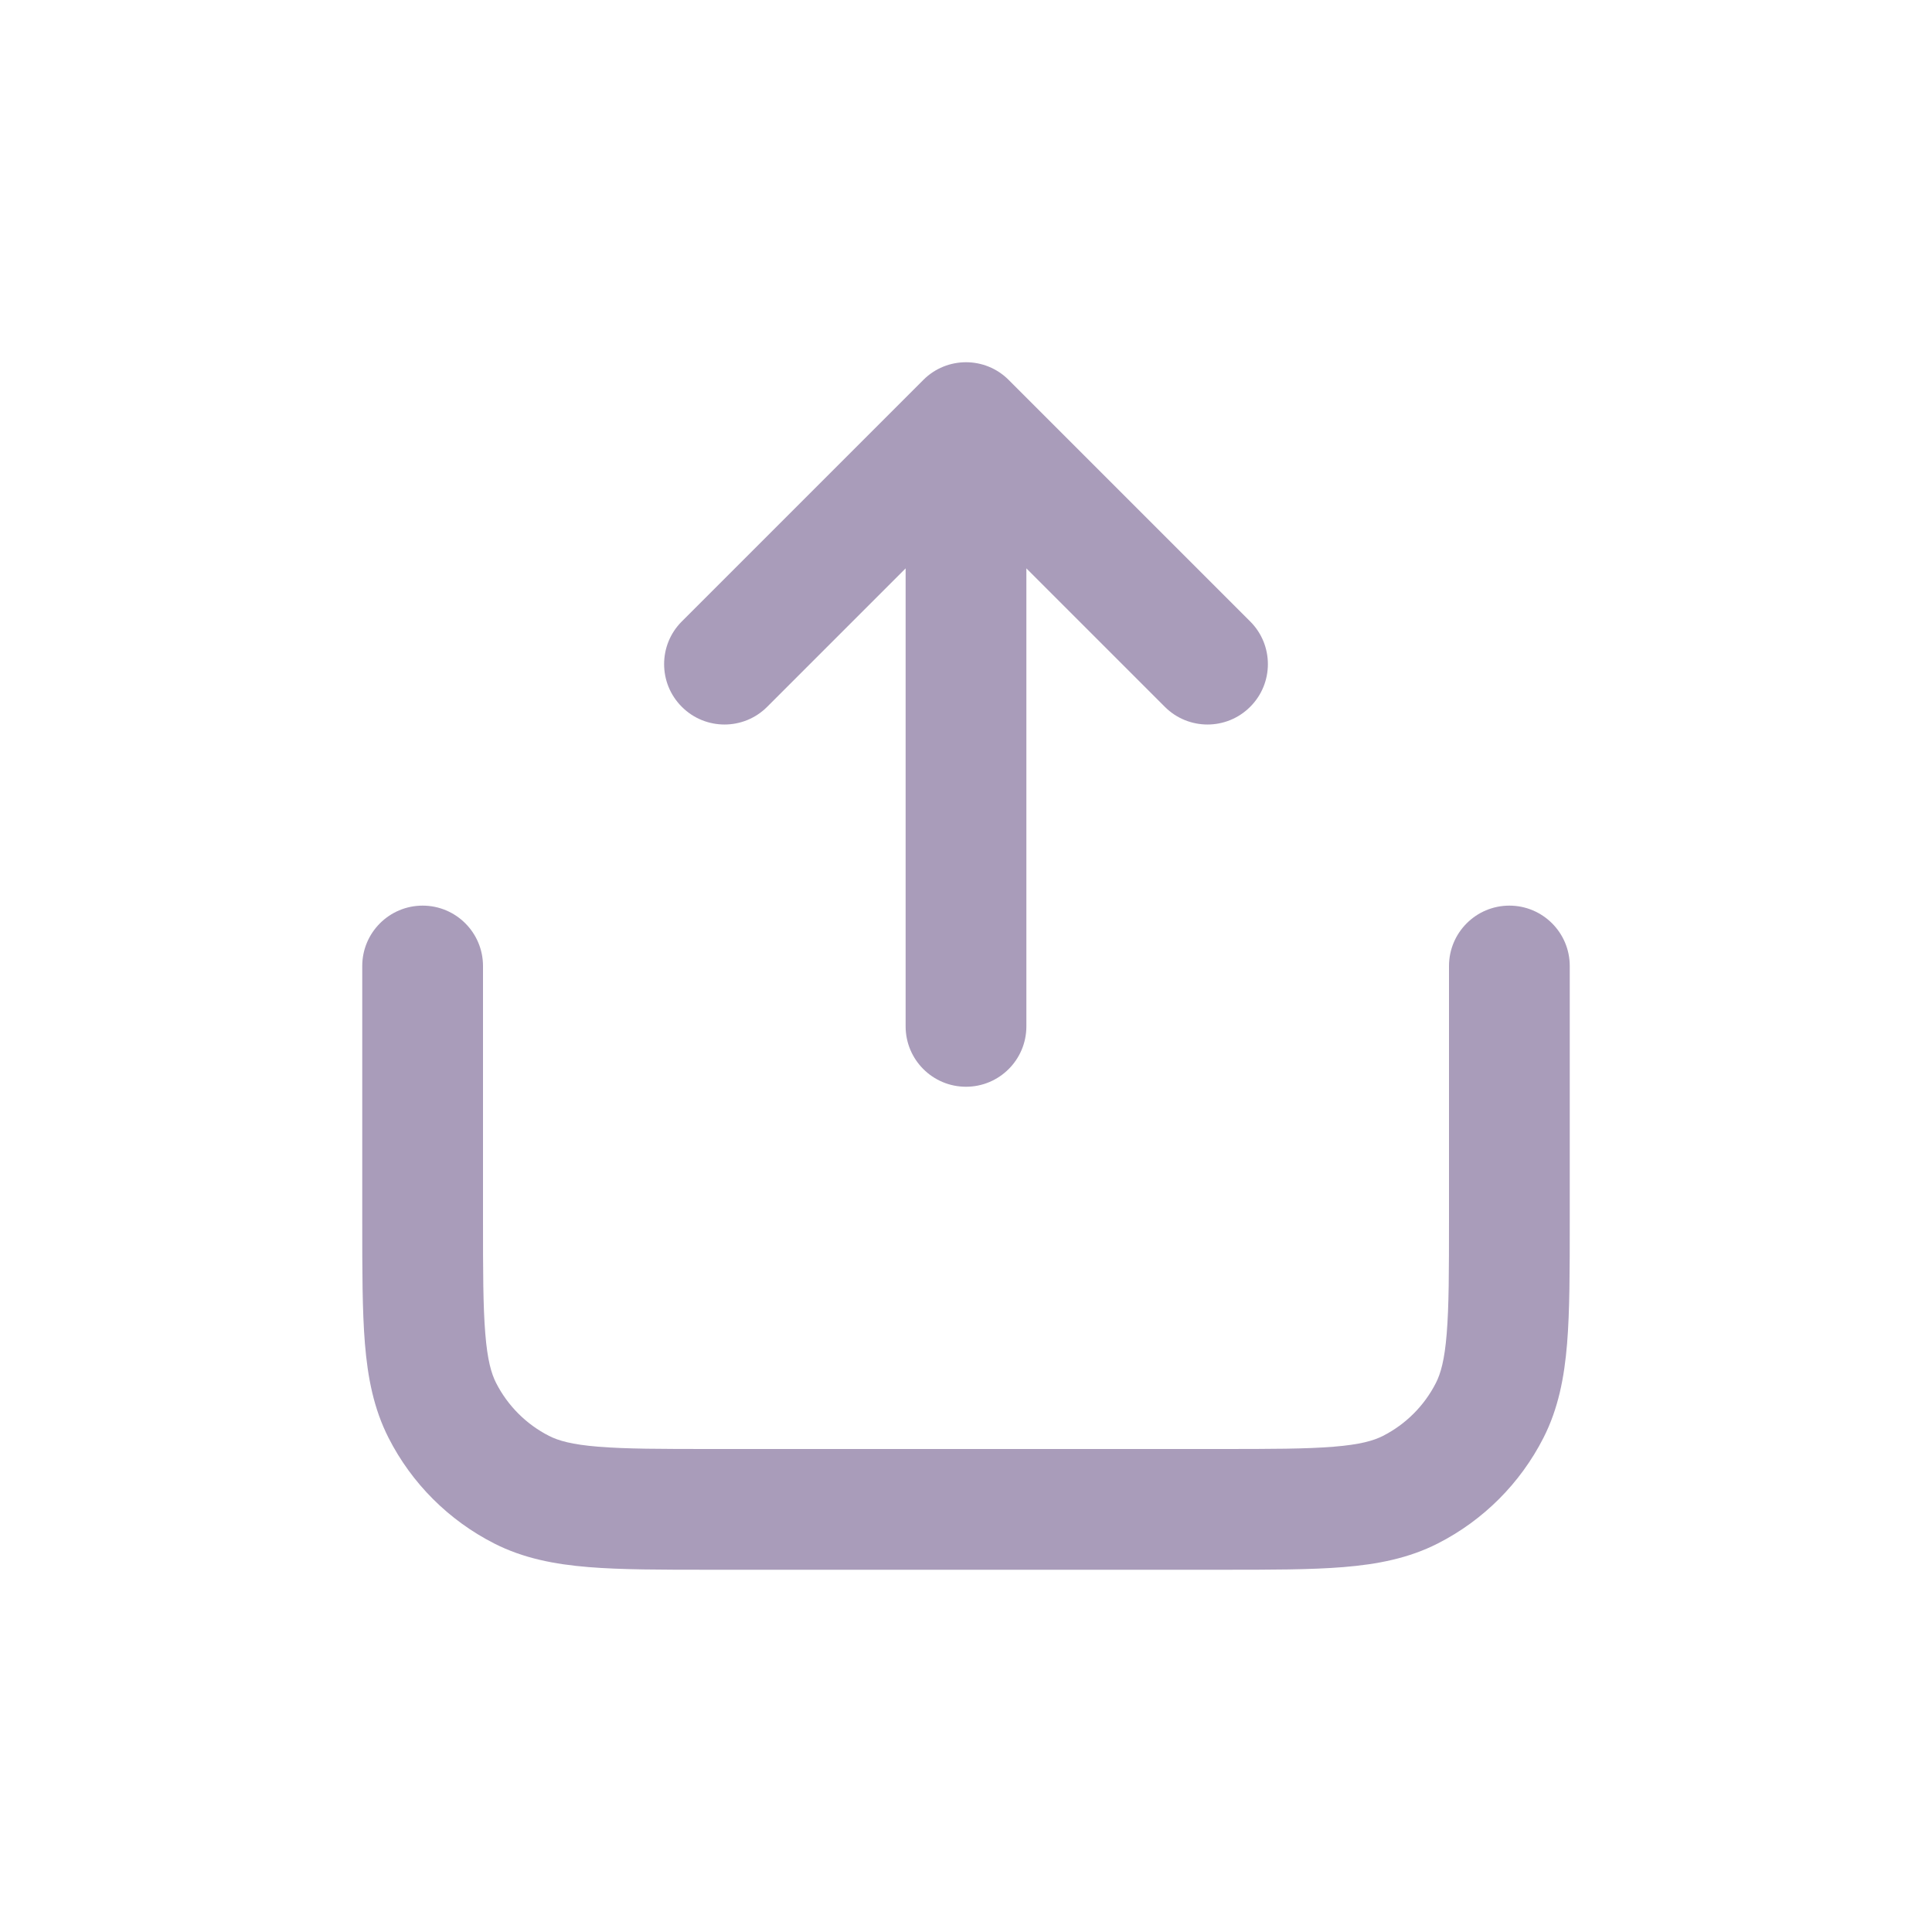 <svg width="32" height="32" viewBox="0 0 32 32" fill="none" xmlns="http://www.w3.org/2000/svg">
<path d="M17 9.414V17C17 17.552 16.552 18 16 18C15.448 18 15 17.552 15 17V9.414L12.707 11.707C12.317 12.098 11.683 12.098 11.293 11.707C10.902 11.317 10.902 10.683 11.293 10.293L15.293 6.293C15.683 5.902 16.317 5.902 16.707 6.293L20.707 10.293C21.098 10.683 21.098 11.317 20.707 11.707C20.317 12.098 19.683 12.098 19.293 11.707L17 9.414Z" fill="#A99CBA"/>
<path d="M8 16C8 15.448 7.552 15 7 15C6.448 15 6 15.448 6 16V20.241C6 21.046 6 21.711 6.044 22.252C6.09 22.814 6.189 23.331 6.436 23.816C6.819 24.569 7.431 25.18 8.184 25.564C8.669 25.811 9.186 25.91 9.748 25.956C10.289 26 10.954 26 11.759 26H20.241C21.046 26 21.711 26 22.252 25.956C22.814 25.91 23.331 25.811 23.816 25.564C24.569 25.18 25.18 24.569 25.564 23.816C25.811 23.331 25.91 22.814 25.956 22.252C26 21.711 26 21.046 26 20.241V16C26 15.448 25.552 15 25 15C24.448 15 24 15.448 24 16V20.2C24 21.057 23.999 21.639 23.962 22.089C23.927 22.527 23.862 22.752 23.782 22.908C23.59 23.284 23.284 23.59 22.908 23.782C22.752 23.862 22.527 23.927 22.089 23.962C21.639 23.999 21.057 24 20.2 24H11.8C10.943 24 10.361 23.999 9.911 23.962C9.473 23.927 9.248 23.862 9.092 23.782C8.716 23.59 8.41 23.284 8.218 22.908C8.138 22.752 8.073 22.527 8.038 22.089C8.001 21.639 8 21.057 8 20.2V16Z" fill="#A99CBA"/>
</svg>
